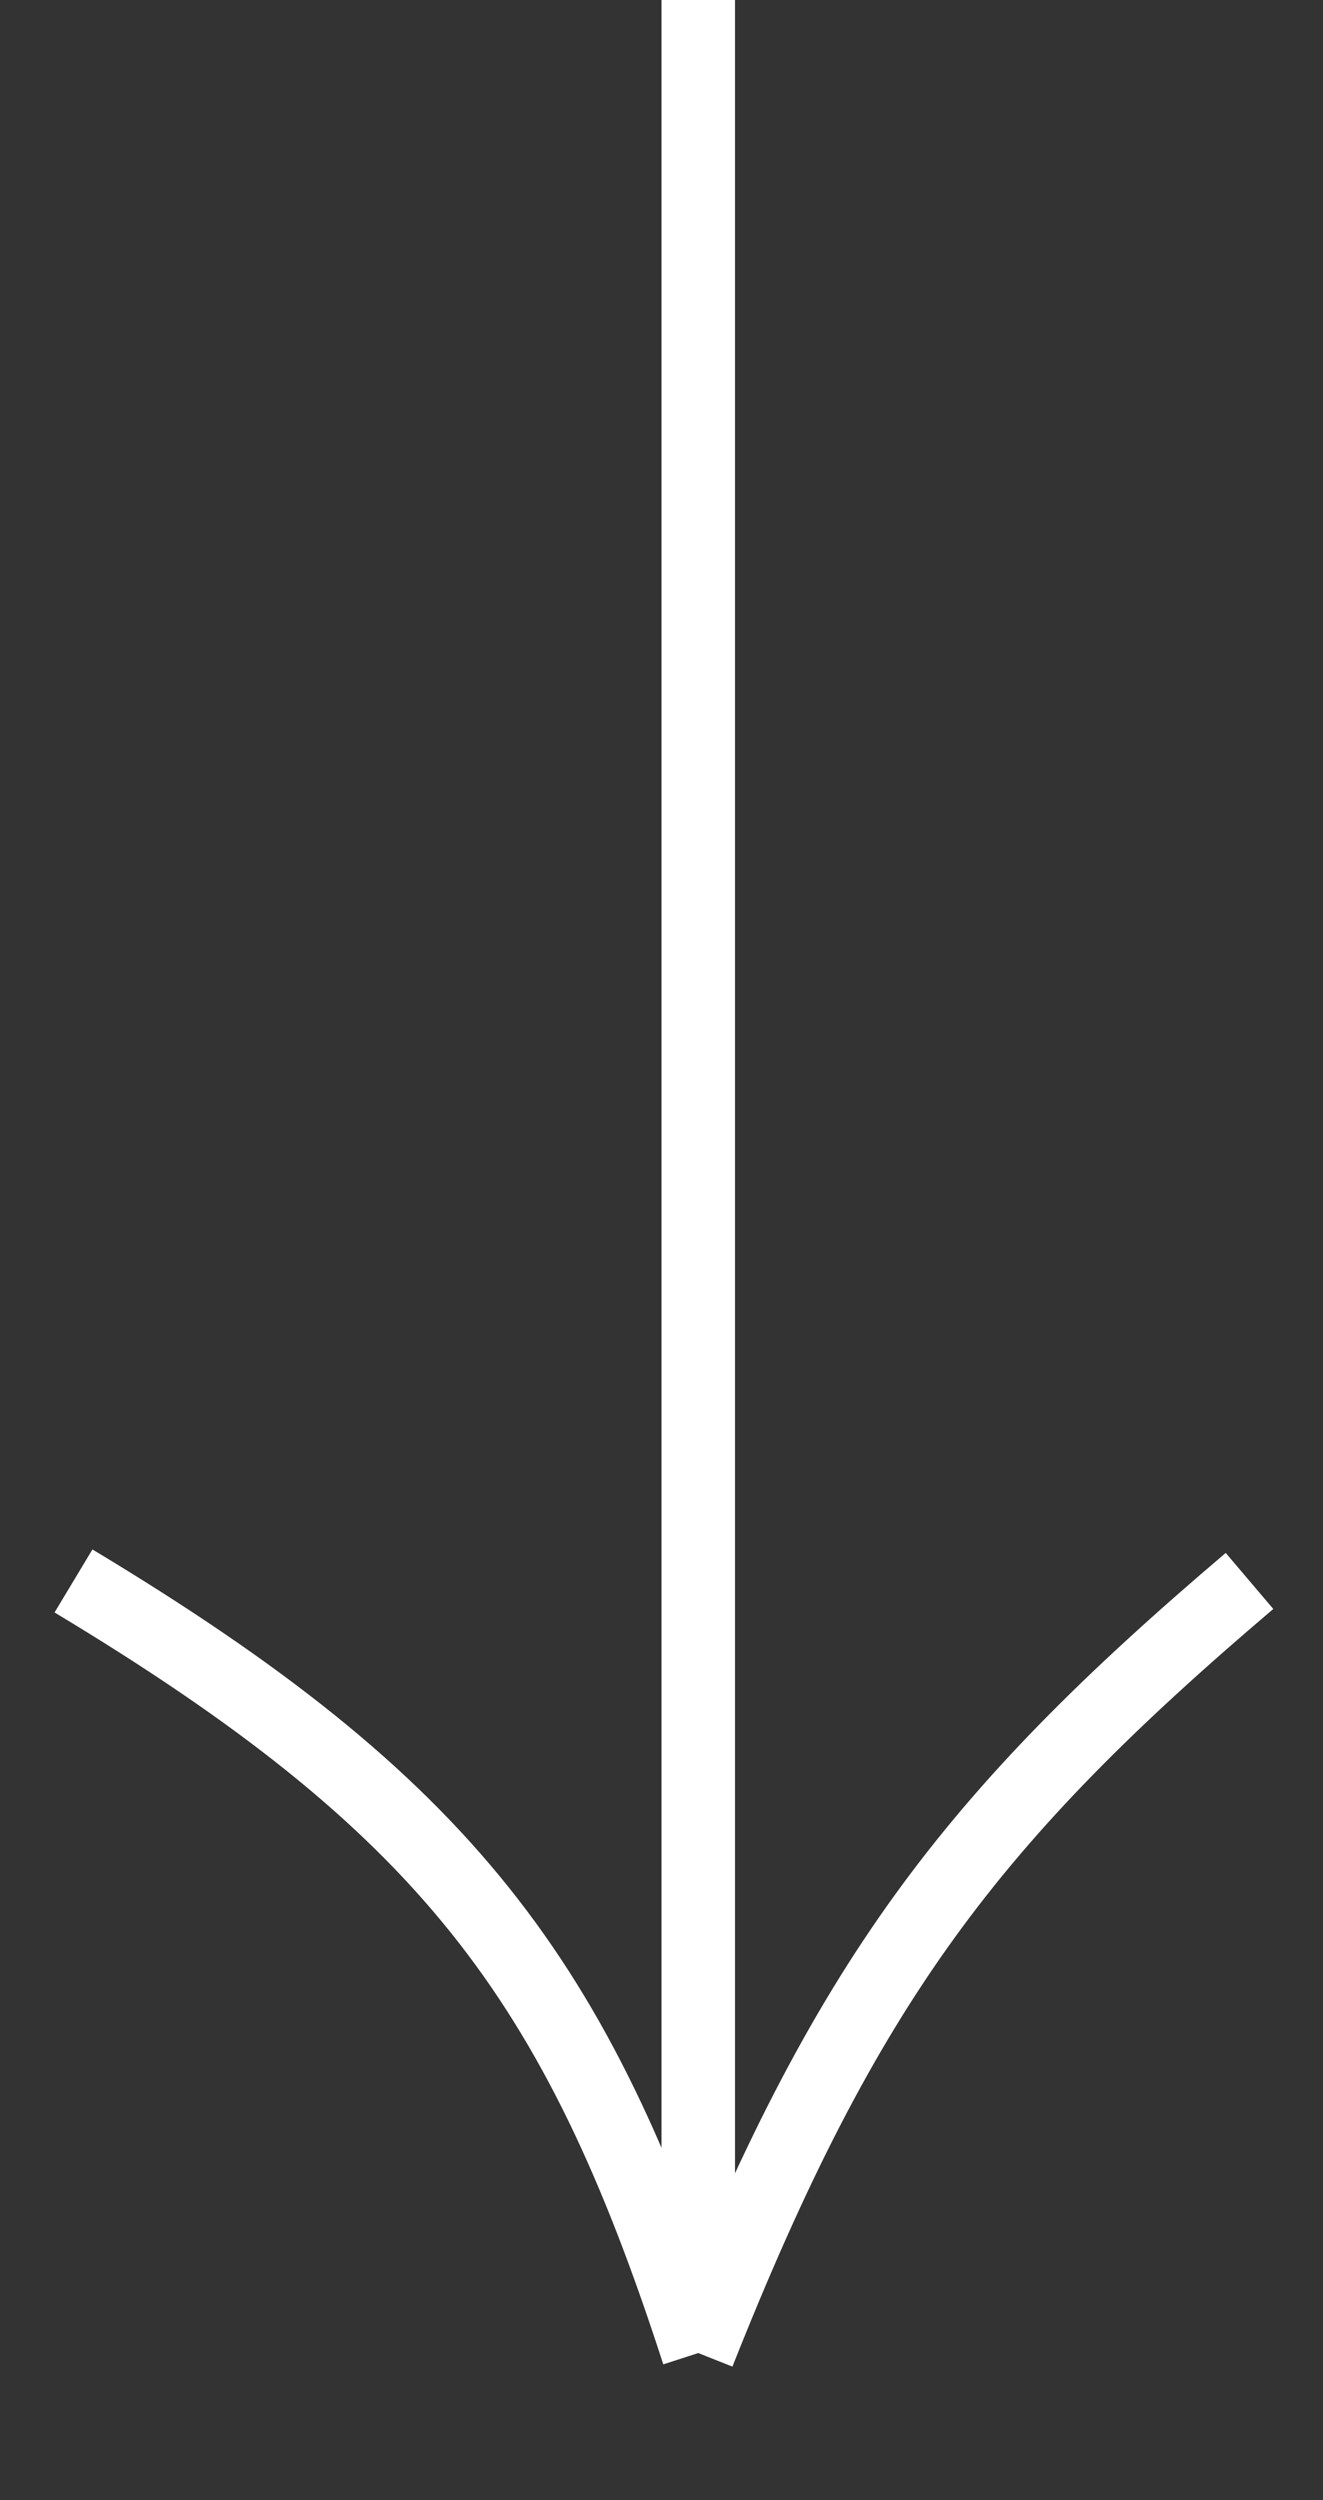<?xml version="1.0" encoding="UTF-8"?> <svg xmlns="http://www.w3.org/2000/svg" width="18" height="34" viewBox="0 0 18 34" fill="none"><rect x="0" y="0" width="18" height="34" fill="#333333" stroke="none"/><path d="M9.5 0V32M9.5 32C11.503 26.951 13.207 24.721 17 21.5M9.5 32C7.847 26.887 6.055 24.54 1 21.5" stroke="white"></path></svg> 
